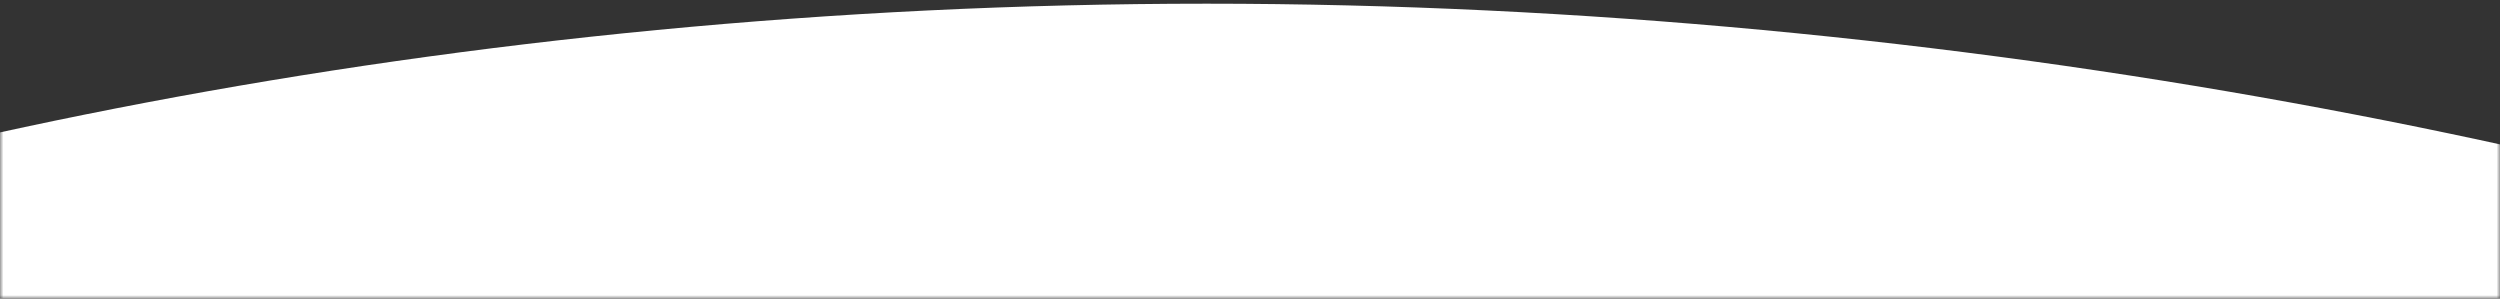<svg width="360" height="43" viewBox="0 0 360 43" fill="none" xmlns="http://www.w3.org/2000/svg">
<rect x="0" y="0" width="360" height="43" fill="#333333" stroke="none"/>
<mask id="mask0_121_17818" style="mask-type:alpha" maskUnits="userSpaceOnUse" x="0" y="-3" width="360" height="46">
<rect width="360" height="45.654" transform="matrix(-1 -8.74228e-08 -8.74228e-08 1 360 -2.654)" fill="#D9D9D9"/>
</mask>
<g mask="url(#mask0_121_17818)">
<path d="M-218.75 143.346C-218.75 86.027 -43.023 0.531 173.747 0.531C390.517 0.531 588.25 86.027 588.25 143.346C588.25 200.666 390.517 213.529 173.747 213.529C-43.023 213.529 -218.75 200.666 -218.75 143.346Z" fill="white"/>
</g>
</svg>
